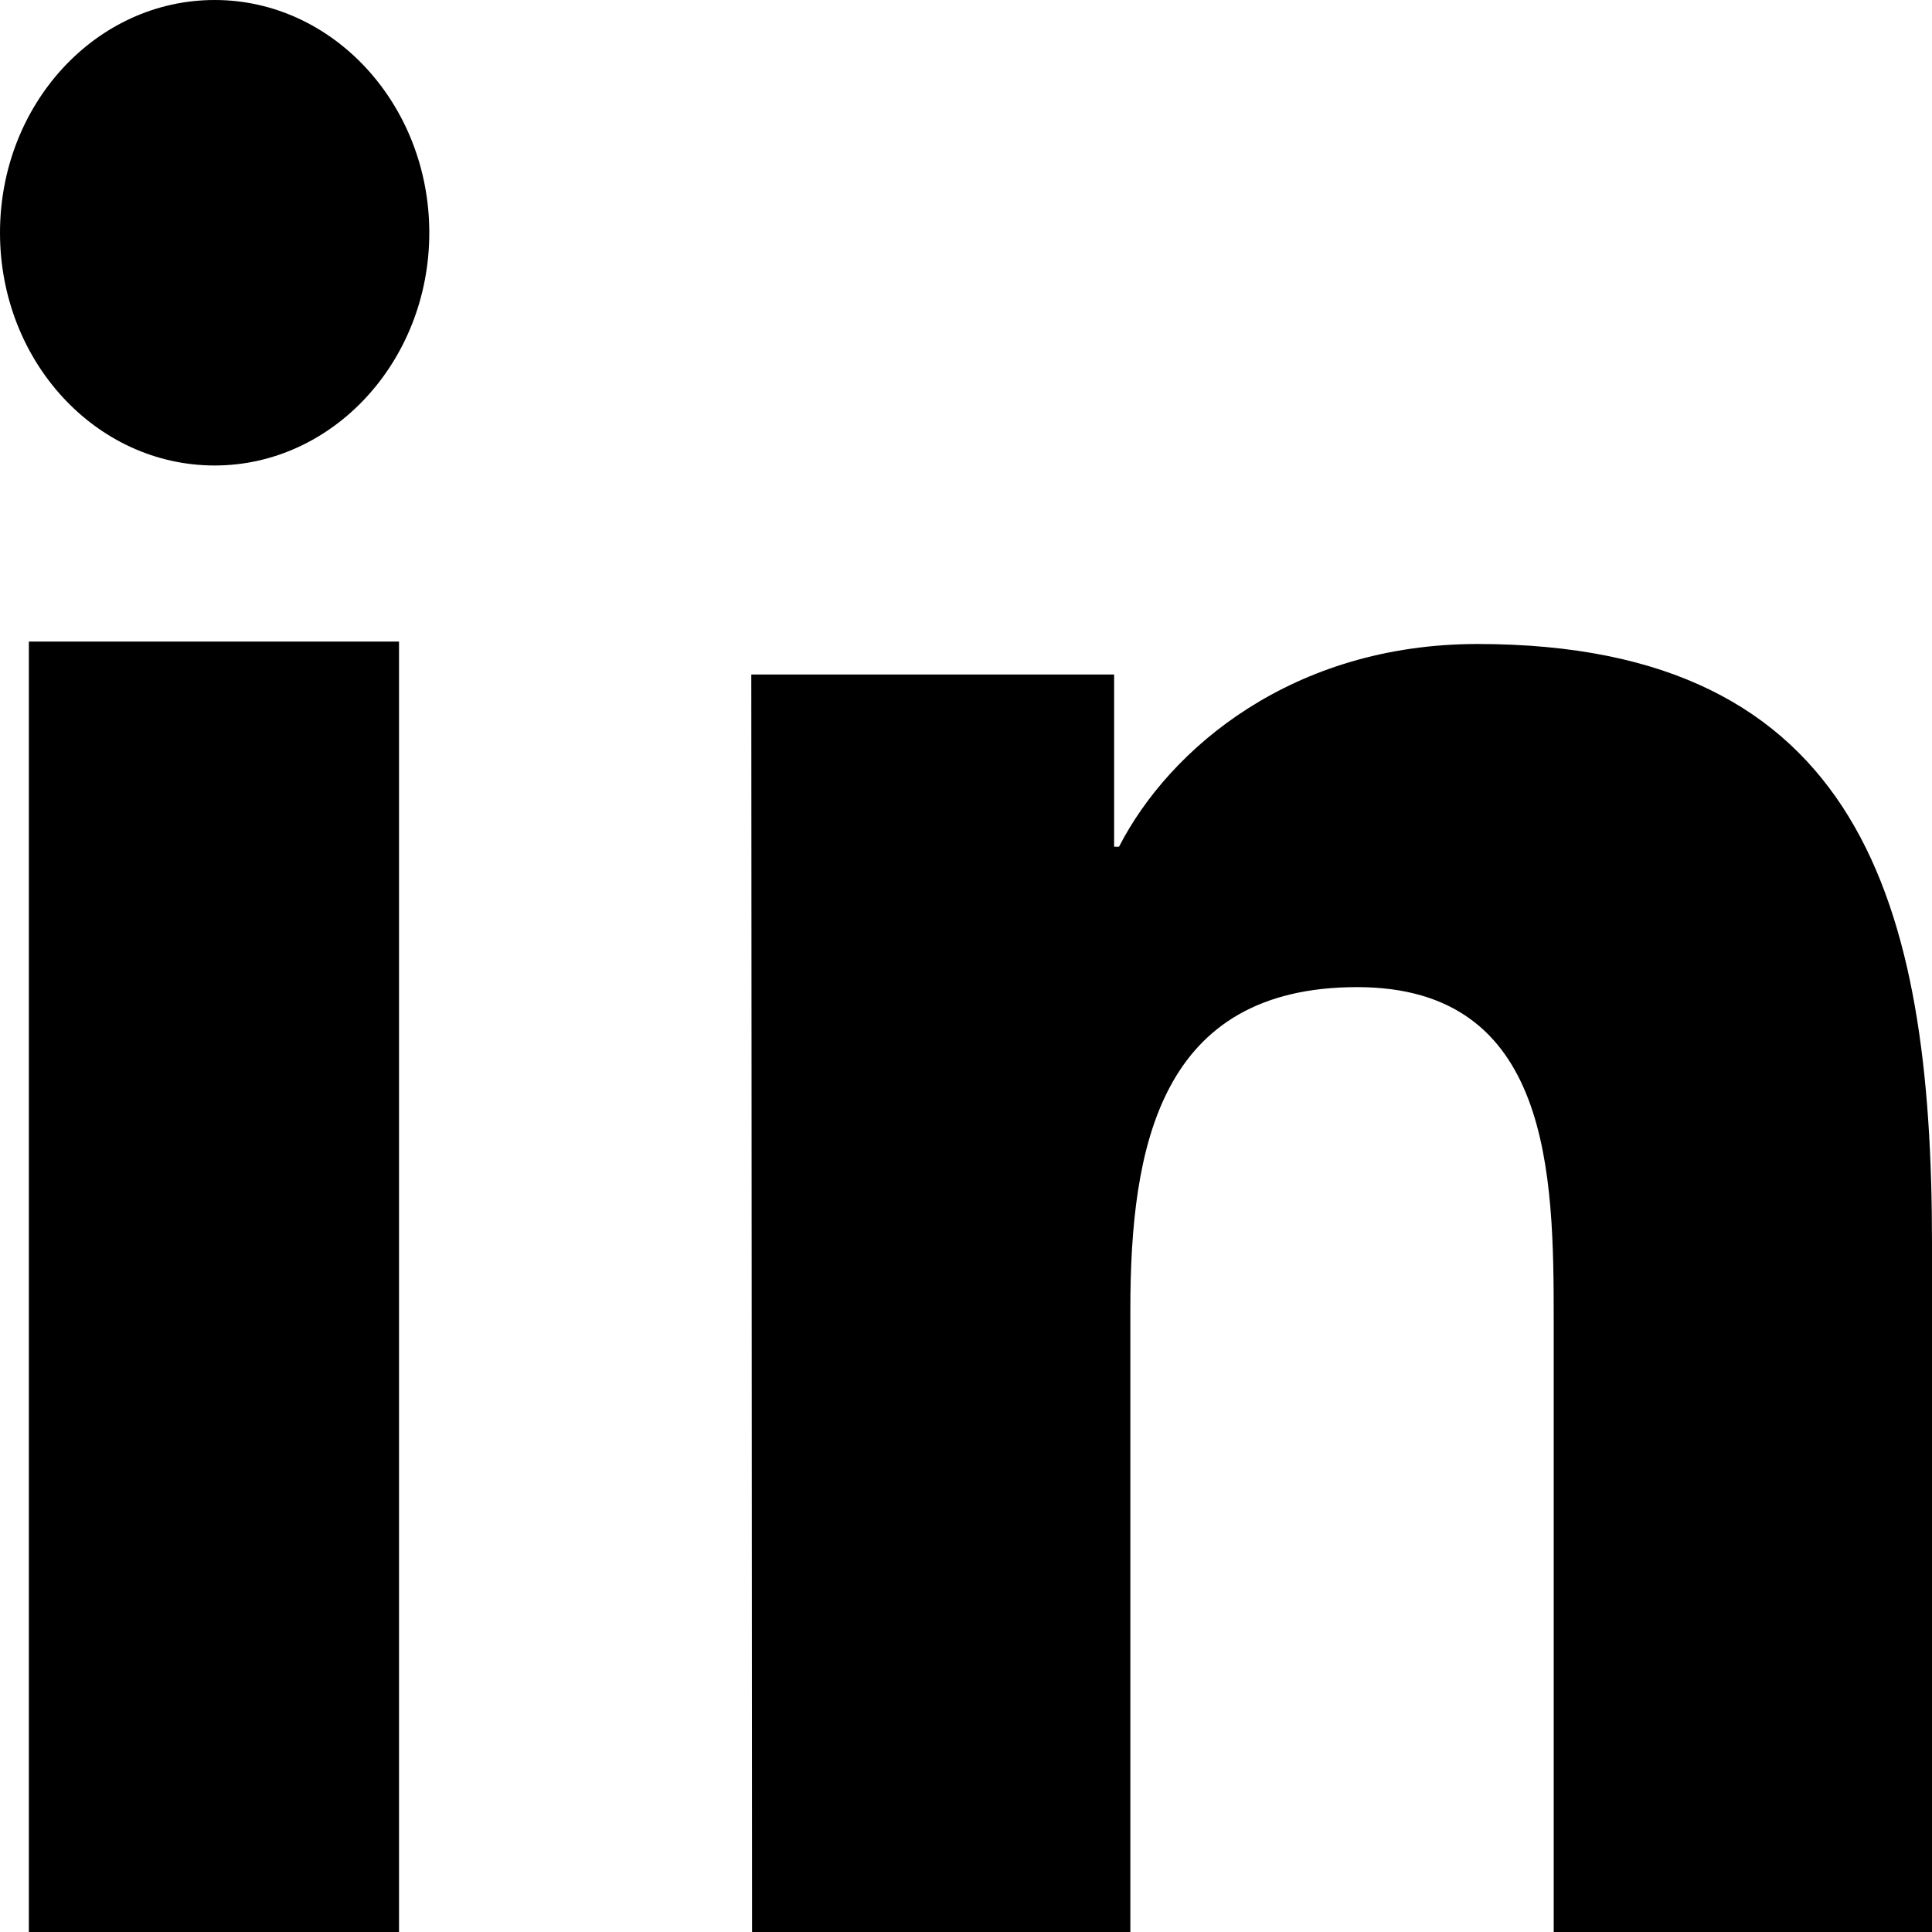 <svg width="15" height="15" viewBox="0 0 15 15" fill="none" xmlns="http://www.w3.org/2000/svg">
<path fill-rule="evenodd" clip-rule="evenodd" d="M3.333 1.807C3.333 0.811 2.585 0 1.667 0C0.743 0 0 0.811 0 1.807C0 2.803 0.743 3.614 1.667 3.614C2.585 3.614 3.333 2.803 3.333 1.807ZM3.098 4.981H0.224V15H3.098V4.981Z" fill="black"/>
<path d="M5.833 5.237H8.65V6.574H8.688C9.082 5.807 10.039 5 11.472 5C14.448 5 15 7.02 15 9.65V15H12.063V10.254C12.063 9.12 12.046 7.664 10.537 7.664C9.006 7.664 8.776 8.9 8.776 10.169V15H5.839L5.833 5.237Z" fill="black"/>
</svg>
